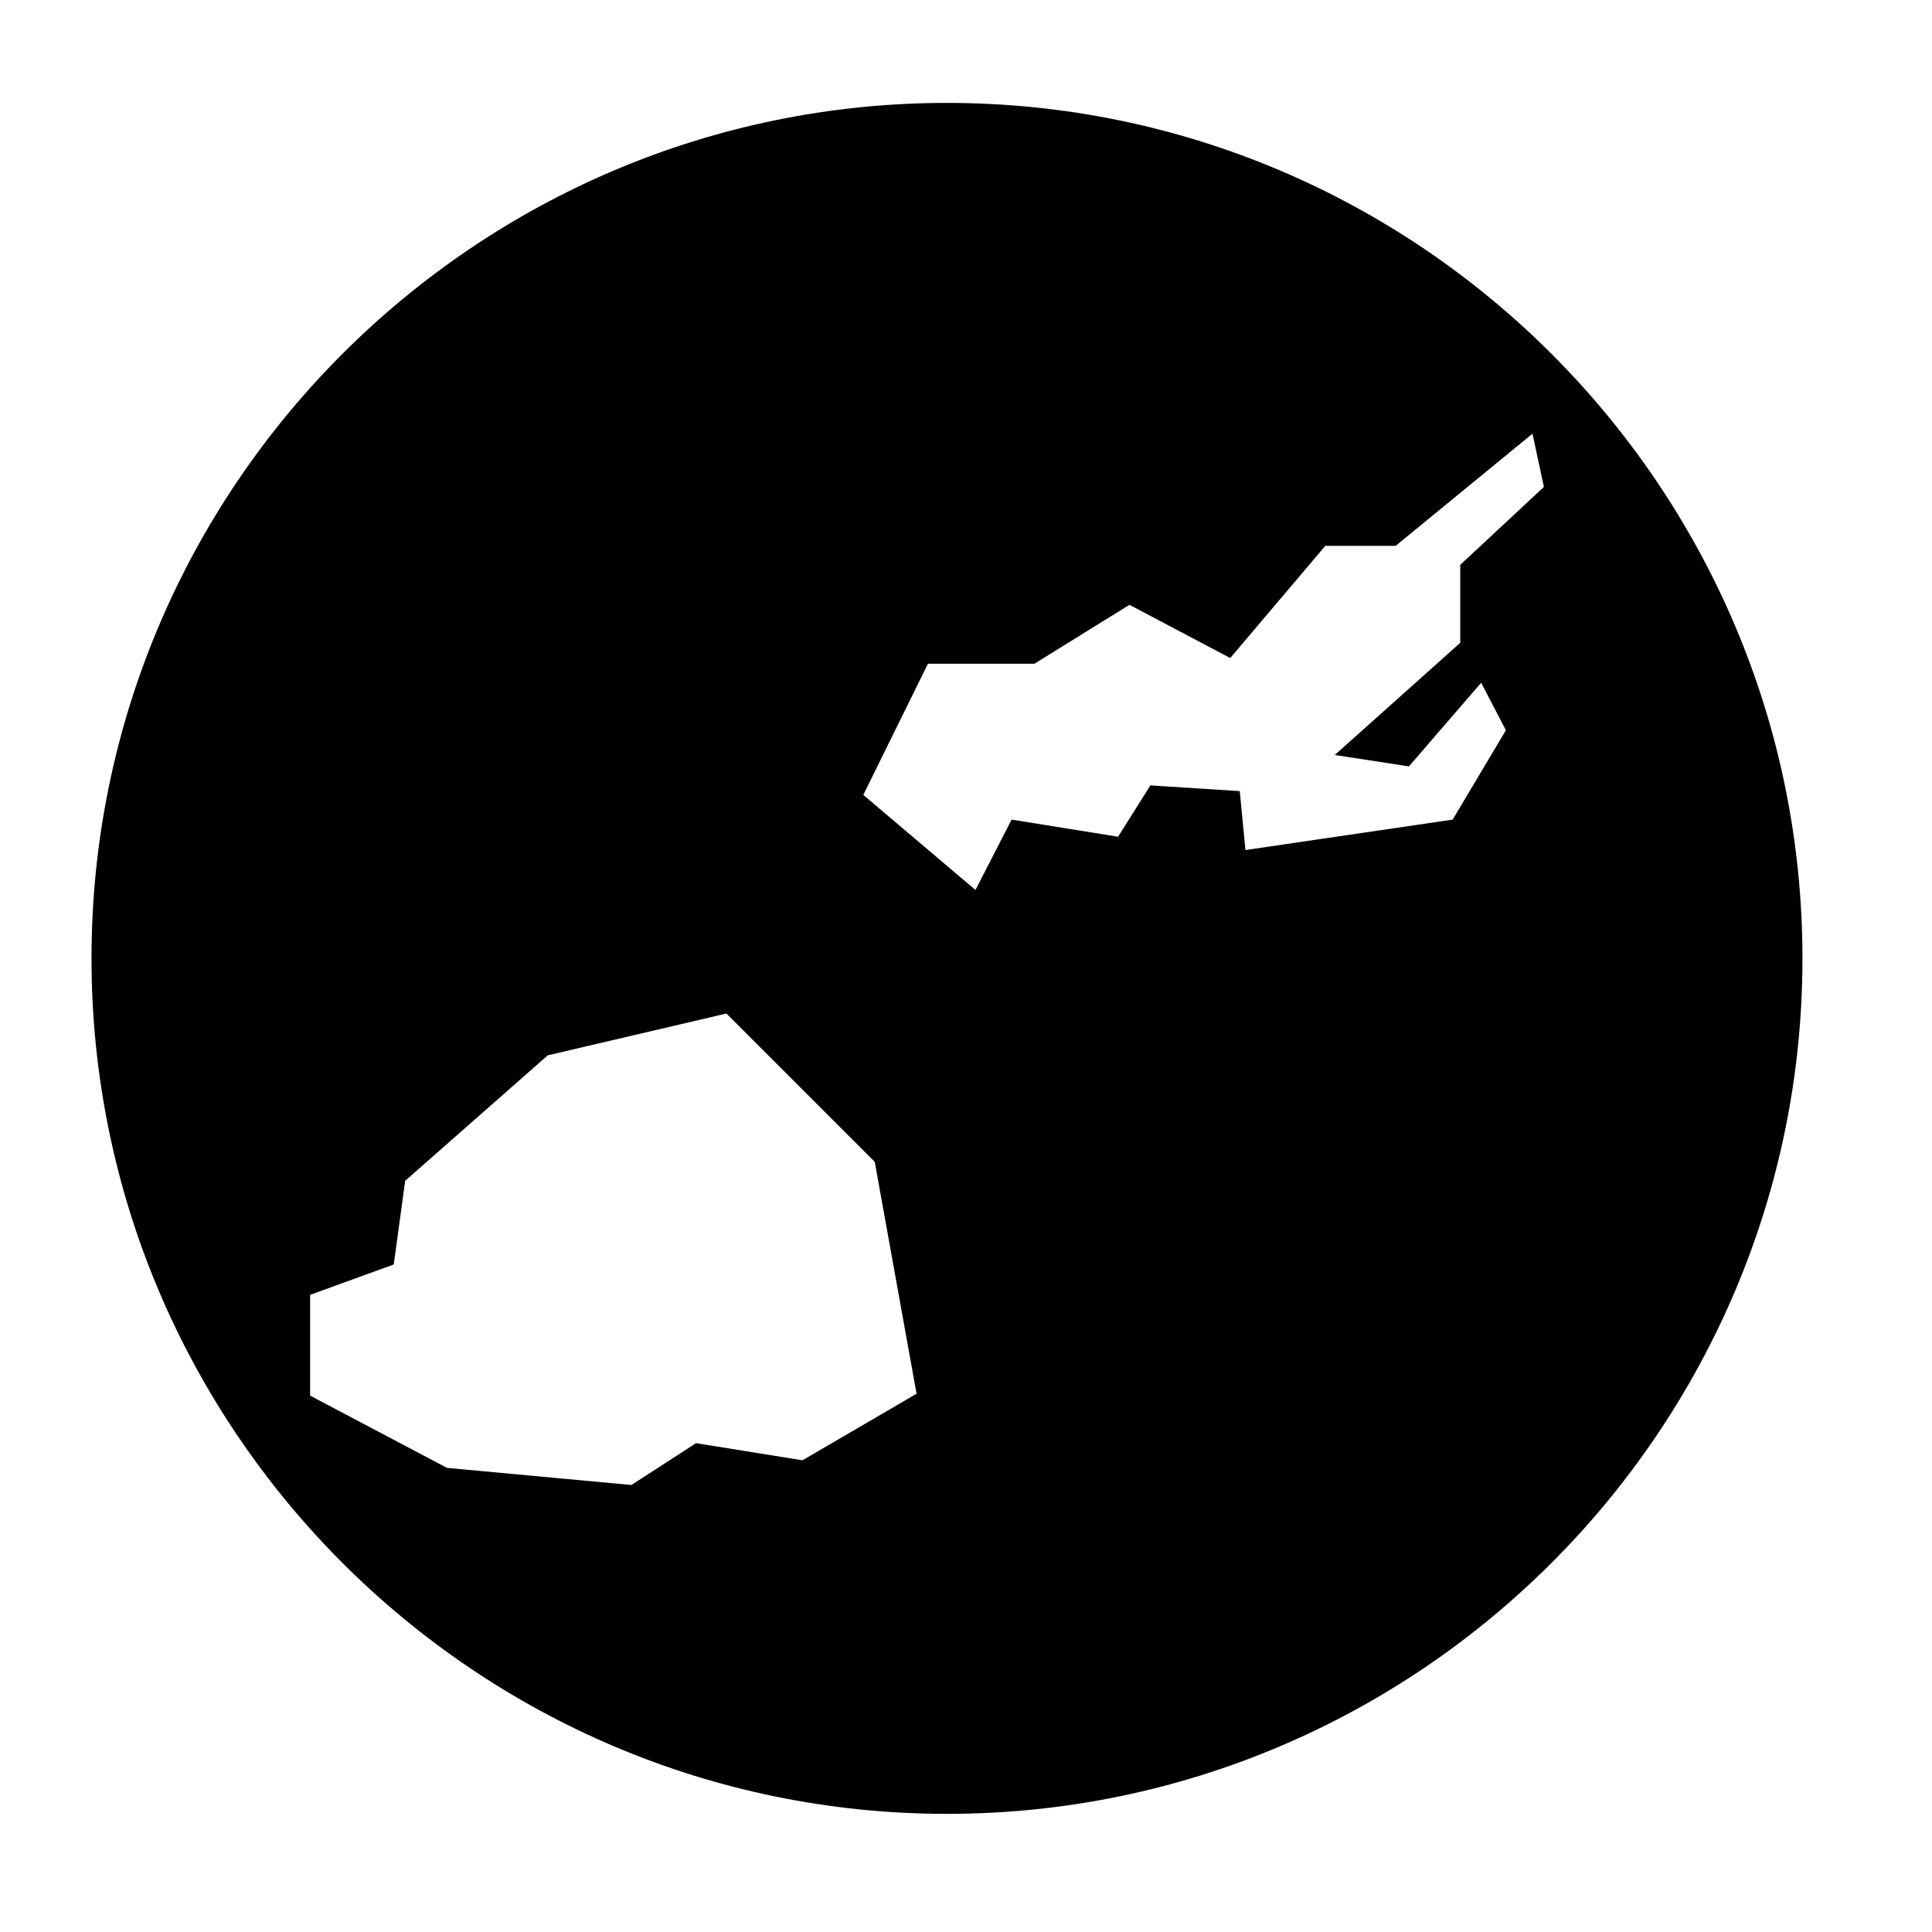 <?xml version="1.0" encoding="UTF-8"?>
<!-- Uploaded to: SVG Repo, www.svgrepo.com, Generator: SVG Repo Mixer Tools -->
<svg fill="#000000" width="800px" height="800px" version="1.1" viewBox="144 144 512 512" xmlns="http://www.w3.org/2000/svg">
 <path d="m394.96 171.27c-124.95 0-226.71 101.77-226.71 226.71s101.77 226.71 226.71 226.71c124.95 0 226.71-101.77 226.71-226.71s-101.77-226.71-226.71-226.71zm-38.289 359.72-28.215-4.535-17.129 11.082-48.871-4.535-36.273-19.145v-26.703l22.168-8.062 3.023-22.168 37.785-33.25 47.359-11.082 39.297 39.297 11.082 61.465zm160.71-183.89 19.145-22.168 6.551 12.594-14.105 23.68-54.914 8.062-1.512-15.617-23.68-1.512-8.566 13.602-28.215-4.535-9.574 18.645-29.727-25.191 17.129-34.762h28.215l25.191-15.617 26.703 14.105 25.191-29.727h18.641l36.273-29.727 3.023 14.105-22.168 20.656v20.656l-33.25 29.727z"/>
</svg>